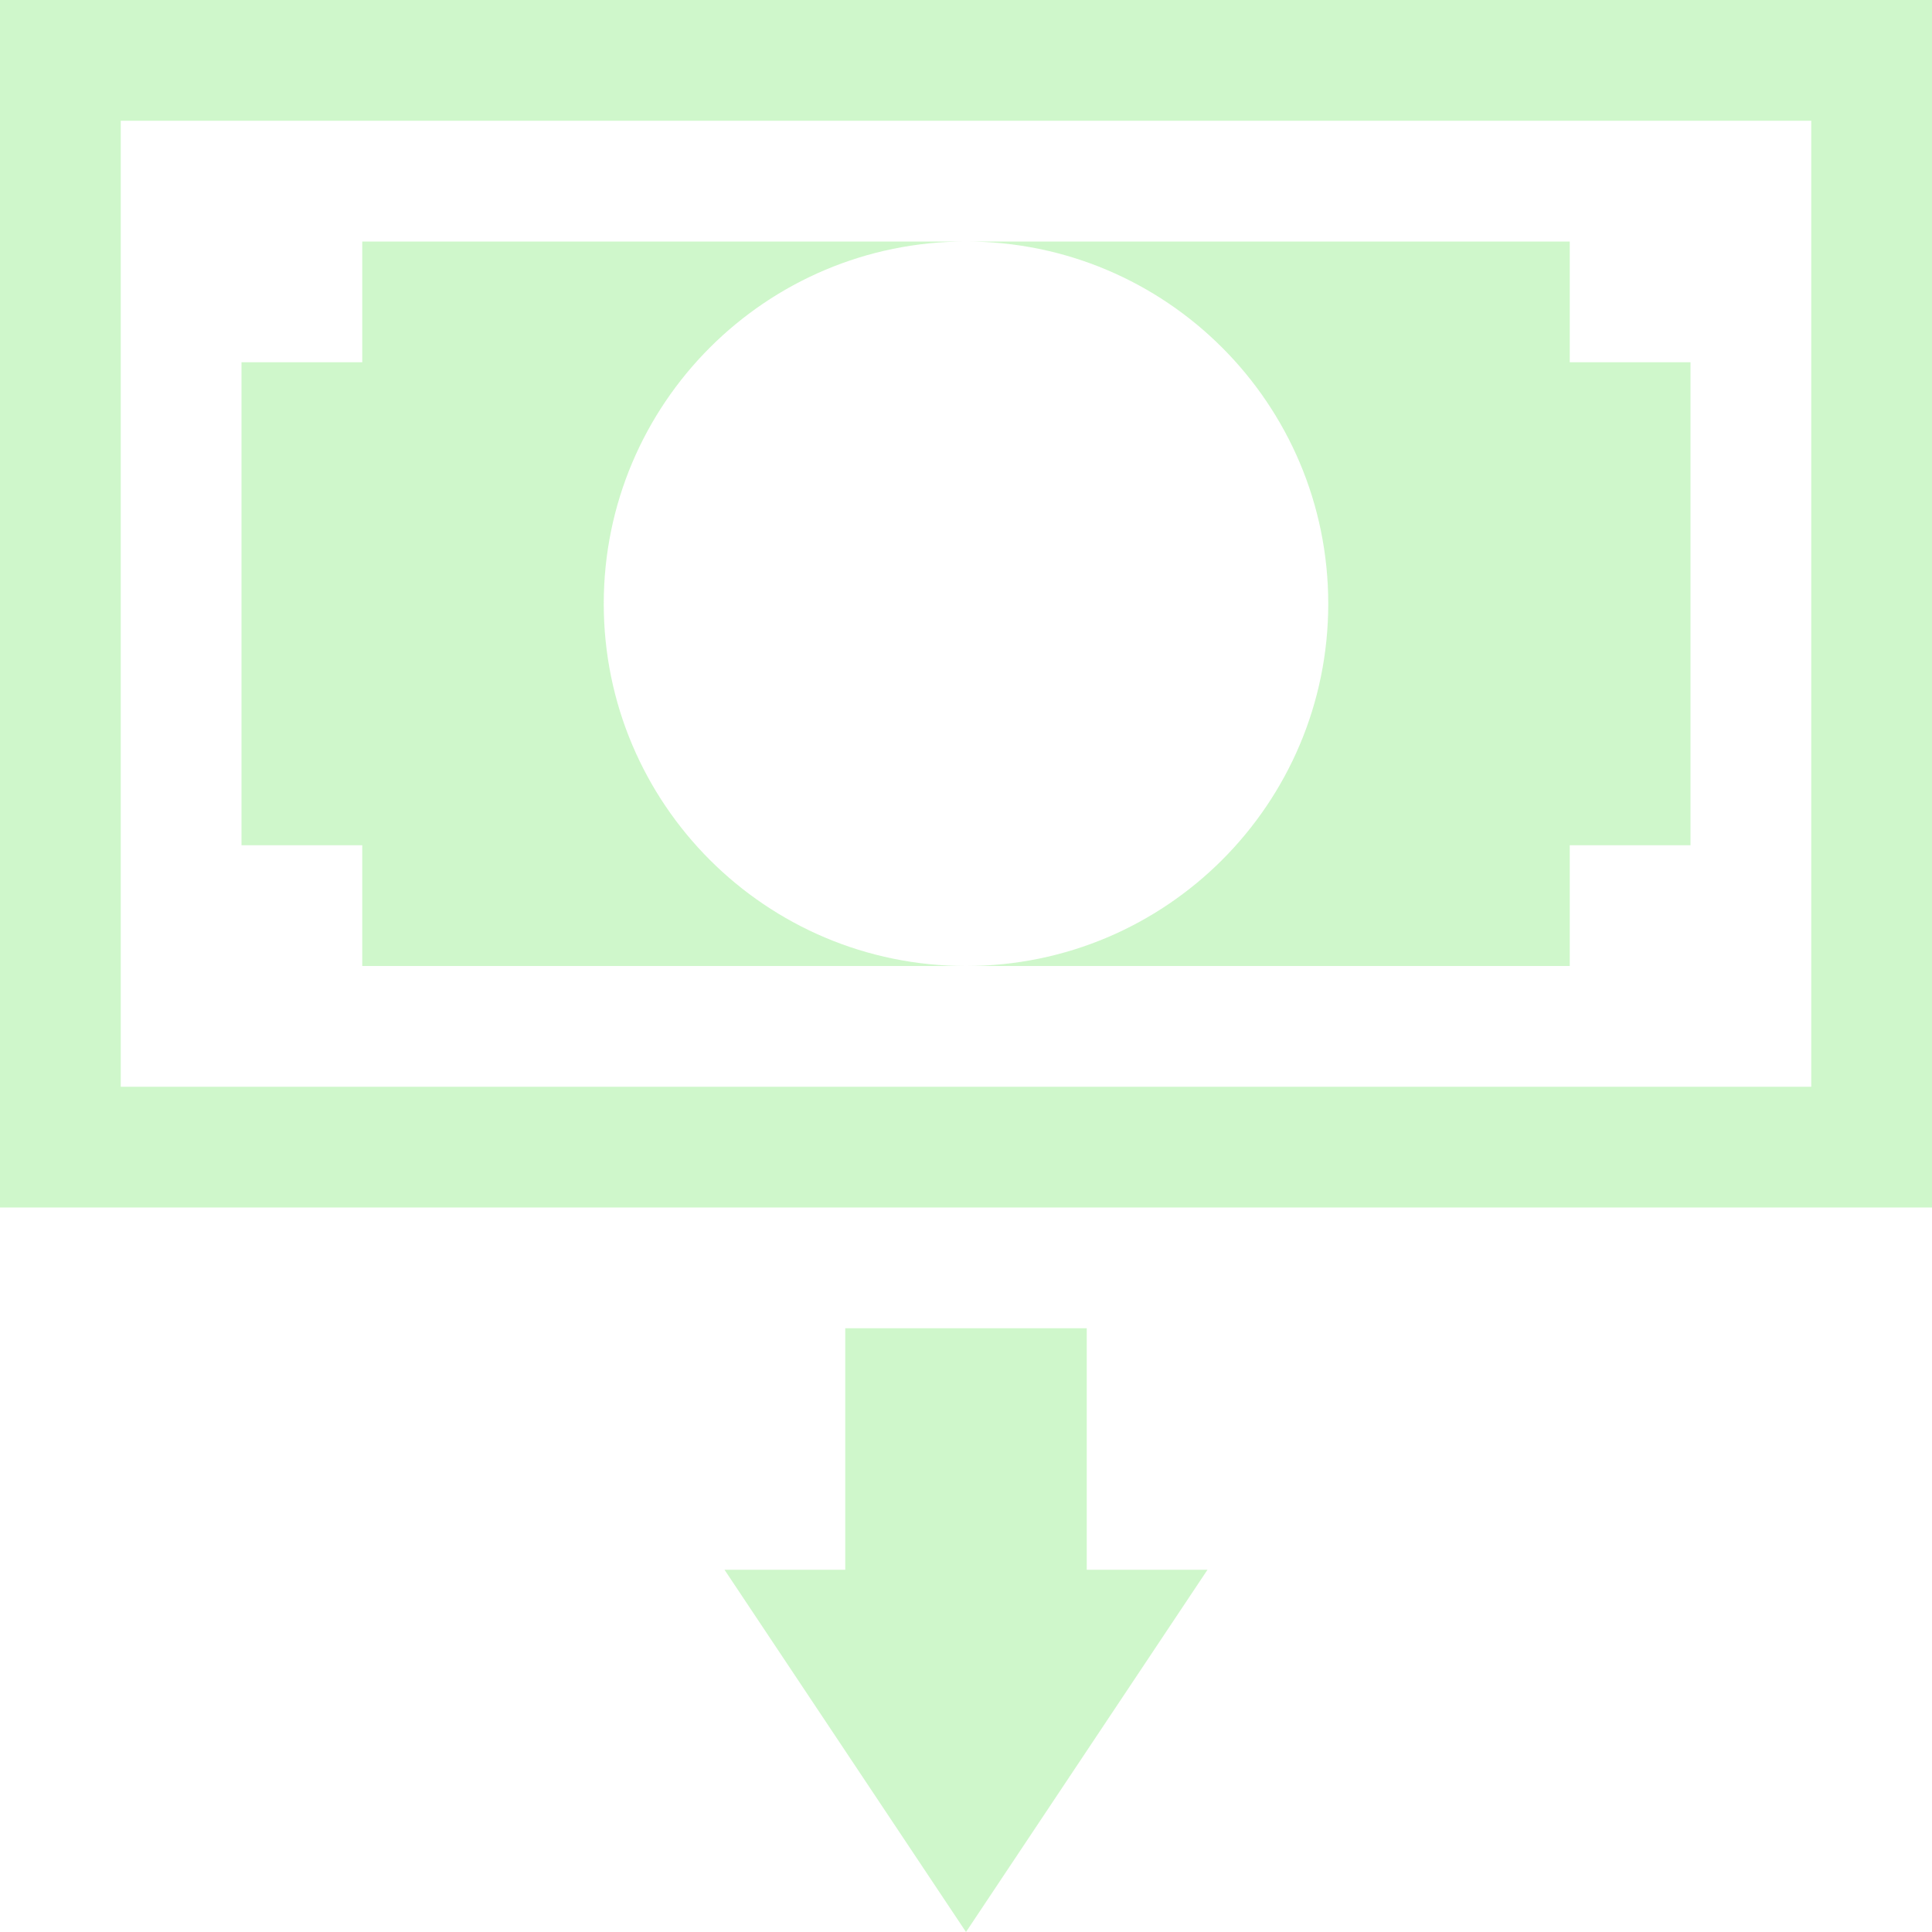 <svg width="100" height="100" viewBox="0 0 100 100" fill="none" xmlns="http://www.w3.org/2000/svg">
<g opacity="0.3">
<path fill-rule="evenodd" clip-rule="evenodd" d="M50 12.5H81.25V18.75H87.5V43.75H81.25V50H50H18.75V43.75H12.5V18.75H18.75V12.5H50ZM50 12.5C60.356 12.5 68.75 20.894 68.75 31.25C68.75 41.606 60.356 50 50 50C39.644 50 31.25 41.606 31.25 31.25C31.25 20.894 39.644 12.5 50 12.5Z" fill="#5DE54F"/>
<path fill-rule="evenodd" clip-rule="evenodd" d="M0 0H100V62.5H0V0ZM93.75 6.25H6.25V56.25H93.75V6.25Z" fill="#5DE54F"/>
<path d="M37.5 81.25L50 100L62.5 81.25H56.25V68.75H43.75V81.25H37.5Z" fill="#5DE54F"/>
</g>
</svg>
